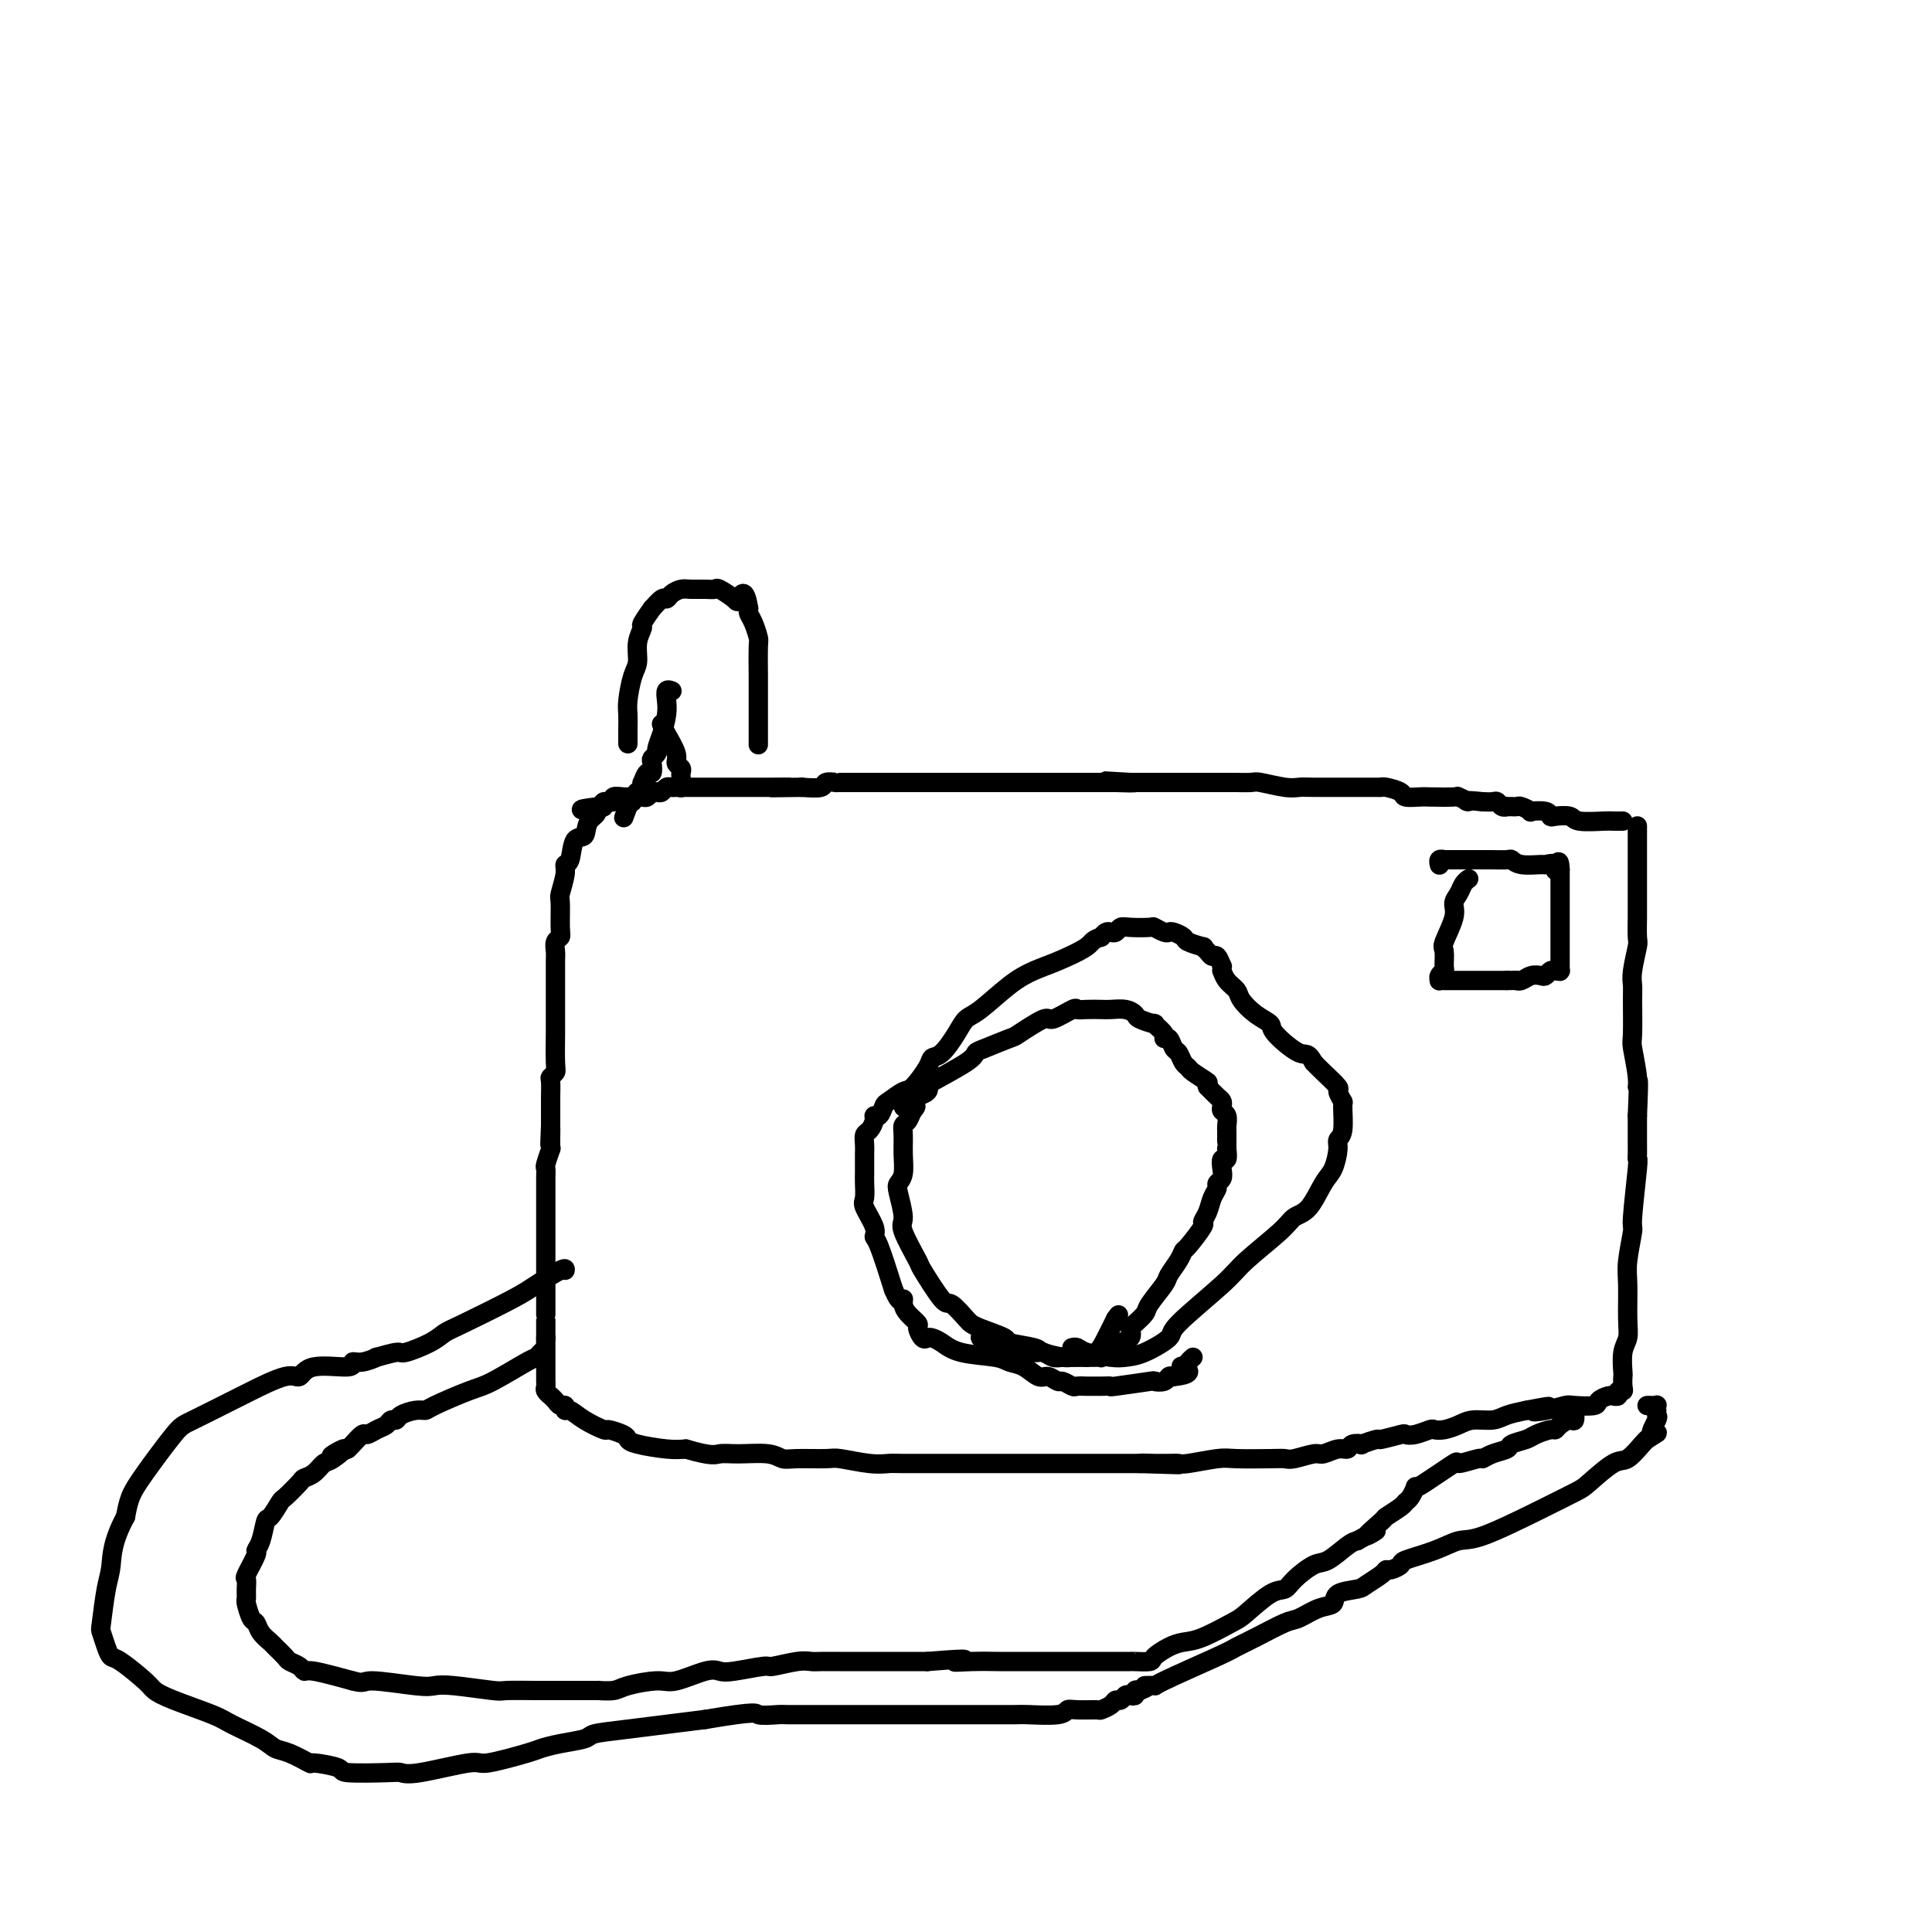 <svg viewBox='0 0 400 400' version='1.1' xmlns='http://www.w3.org/2000/svg' xmlns:xlink='http://www.w3.org/1999/xlink'><g fill='none' stroke='#000000' stroke-width='4' stroke-linecap='round' stroke-linejoin='round'><path d='M336,170c-0.760,0.008 -1.520,0.016 -2,0c-0.480,-0.016 -0.678,-0.056 -2,0c-1.322,0.056 -3.766,0.207 -5,0c-1.234,-0.207 -1.257,-0.774 -2,-1c-0.743,-0.226 -2.208,-0.112 -3,0c-0.792,0.112 -0.913,0.222 -1,0c-0.087,-0.222 -0.142,-0.778 -1,-1c-0.858,-0.222 -2.521,-0.112 -3,0c-0.479,0.112 0.227,0.226 0,0c-0.227,-0.226 -1.385,-0.793 -2,-1c-0.615,-0.207 -0.686,-0.056 -1,0c-0.314,0.056 -0.872,0.016 -1,0c-0.128,-0.016 0.173,-0.008 0,0c-0.173,0.008 -0.819,0.016 -1,0c-0.181,-0.016 0.103,-0.057 0,0c-0.103,0.057 -0.595,0.211 -1,0c-0.405,-0.211 -0.724,-0.788 -1,-1c-0.276,-0.212 -0.507,-0.061 -1,0c-0.493,0.061 -1.246,0.030 -2,0'/><path d='M307,166c-5.040,-0.558 -3.141,0.046 -3,0c0.141,-0.046 -1.476,-0.744 -2,-1c-0.524,-0.256 0.044,-0.071 -1,0c-1.044,0.071 -3.702,0.029 -5,0c-1.298,-0.029 -1.238,-0.046 -2,0c-0.762,0.046 -2.348,0.156 -3,0c-0.652,-0.156 -0.372,-0.578 -1,-1c-0.628,-0.422 -2.166,-0.845 -3,-1c-0.834,-0.155 -0.965,-0.041 -1,0c-0.035,0.041 0.027,0.011 -1,0c-1.027,-0.011 -3.143,-0.002 -4,0c-0.857,0.002 -0.454,-0.003 -2,0c-1.546,0.003 -5.042,0.015 -7,0c-1.958,-0.015 -2.378,-0.057 -3,0c-0.622,0.057 -1.446,0.211 -3,0c-1.554,-0.211 -3.839,-0.789 -5,-1c-1.161,-0.211 -1.198,-0.057 -2,0c-0.802,0.057 -2.370,0.015 -3,0c-0.630,-0.015 -0.321,-0.004 -1,0c-0.679,0.004 -2.346,0.001 -3,0c-0.654,-0.001 -0.294,-0.000 0,0c0.294,0.000 0.524,0.000 0,0c-0.524,-0.000 -1.801,-0.000 -3,0c-1.199,0.000 -2.320,0.000 -3,0c-0.680,-0.000 -0.919,-0.000 -1,0c-0.081,0.000 -0.002,0.000 -1,0c-0.998,-0.000 -3.072,-0.000 -4,0c-0.928,0.000 -0.712,0.000 -1,0c-0.288,-0.000 -1.082,-0.000 -2,0c-0.918,0.000 -1.959,0.000 -3,0'/><path d='M234,162c-11.110,-0.619 -2.384,-0.166 0,0c2.384,0.166 -1.575,0.044 -3,0c-1.425,-0.044 -0.317,-0.012 0,0c0.317,0.012 -0.156,0.003 -1,0c-0.844,-0.003 -2.057,-0.001 -3,0c-0.943,0.001 -1.614,0.000 -3,0c-1.386,-0.000 -3.487,-0.000 -5,0c-1.513,0.000 -2.440,0.000 -3,0c-0.560,-0.000 -0.755,-0.000 -2,0c-1.245,0.000 -3.542,0.000 -5,0c-1.458,-0.000 -2.079,-0.000 -3,0c-0.921,0.000 -2.142,0.000 -3,0c-0.858,-0.000 -1.351,-0.000 -2,0c-0.649,0.000 -1.452,-0.000 -2,0c-0.548,0.000 -0.841,0.000 -1,0c-0.159,-0.000 -0.182,-0.000 -1,0c-0.818,0.000 -2.429,0.000 -3,0c-0.571,-0.000 -0.103,-0.000 -2,0c-1.897,0.000 -6.161,0.000 -8,0c-1.839,-0.000 -1.254,-0.000 -2,0c-0.746,0.000 -2.825,0.000 -4,0c-1.175,-0.000 -1.447,-0.001 -2,0c-0.553,0.001 -1.389,0.004 -2,0c-0.611,-0.004 -0.998,-0.015 -1,0c-0.002,0.015 0.381,0.056 0,0c-0.381,-0.056 -1.526,-0.207 -2,0c-0.474,0.207 -0.278,0.774 -1,1c-0.722,0.226 -2.361,0.113 -4,0'/><path d='M166,163c-11.045,0.155 -4.659,0.041 -3,0c1.659,-0.041 -1.411,-0.011 -3,0c-1.589,0.011 -1.699,0.003 -2,0c-0.301,-0.003 -0.794,-0.001 -2,0c-1.206,0.001 -3.125,0.000 -4,0c-0.875,-0.000 -0.708,-0.000 -1,0c-0.292,0.000 -1.044,0.000 -2,0c-0.956,-0.000 -2.115,-0.000 -3,0c-0.885,0.000 -1.495,-0.000 -2,0c-0.505,0.000 -0.905,0.000 -1,0c-0.095,-0.000 0.115,-0.000 0,0c-0.115,0.000 -0.556,0.000 -1,0c-0.444,-0.000 -0.893,-0.001 -1,0c-0.107,0.001 0.126,0.004 0,0c-0.126,-0.004 -0.611,-0.015 -1,0c-0.389,0.015 -0.682,0.056 -1,0c-0.318,-0.056 -0.663,-0.207 -1,0c-0.337,0.207 -0.668,0.774 -1,1c-0.332,0.226 -0.666,0.113 -1,0c-0.334,-0.113 -0.667,-0.226 -1,0c-0.333,0.226 -0.667,0.793 -1,1c-0.333,0.207 -0.665,0.056 -1,0c-0.335,-0.056 -0.672,-0.016 -1,0c-0.328,0.016 -0.646,0.008 -1,0c-0.354,-0.008 -0.744,-0.017 -1,0c-0.256,0.017 -0.380,0.061 -1,0c-0.620,-0.061 -1.738,-0.226 -2,0c-0.262,0.226 0.332,0.844 0,1c-0.332,0.156 -1.589,-0.150 -2,0c-0.411,0.150 0.026,0.757 0,1c-0.026,0.243 -0.513,0.121 -1,0'/><path d='M124,167c-6.672,0.773 -2.351,0.705 -1,1c1.351,0.295 -0.269,0.954 -1,2c-0.731,1.046 -0.573,2.480 -1,3c-0.427,0.520 -1.439,0.125 -2,1c-0.561,0.875 -0.672,3.018 -1,4c-0.328,0.982 -0.873,0.802 -1,1c-0.127,0.198 0.163,0.774 0,2c-0.163,1.226 -0.780,3.101 -1,4c-0.220,0.899 -0.045,0.822 0,2c0.045,1.178 -0.041,3.612 0,5c0.041,1.388 0.207,1.732 0,2c-0.207,0.268 -0.788,0.462 -1,1c-0.212,0.538 -0.057,1.422 0,2c0.057,0.578 0.015,0.852 0,2c-0.015,1.148 -0.004,3.171 0,4c0.004,0.829 0.001,0.464 0,1c-0.001,0.536 -0.000,1.974 0,3c0.000,1.026 -0.000,1.641 0,2c0.000,0.359 0.001,0.463 0,1c-0.001,0.537 -0.004,1.506 0,2c0.004,0.494 0.015,0.511 0,2c-0.015,1.489 -0.057,4.448 0,6c0.057,1.552 0.211,1.695 0,2c-0.211,0.305 -0.789,0.771 -1,1c-0.211,0.229 -0.057,0.222 0,1c0.057,0.778 0.015,2.343 0,3c-0.015,0.657 -0.004,0.408 0,1c0.004,0.592 0.001,2.026 0,3c-0.001,0.974 -0.001,1.487 0,2'/><path d='M114,233c-0.305,7.474 -0.068,2.159 0,1c0.068,-1.159 -0.034,1.838 0,3c0.034,1.162 0.205,0.490 0,1c-0.205,0.510 -0.787,2.202 -1,3c-0.213,0.798 -0.057,0.703 0,1c0.057,0.297 0.015,0.987 0,2c-0.015,1.013 -0.004,2.350 0,3c0.004,0.650 0.001,0.612 0,1c-0.001,0.388 -0.000,1.201 0,2c0.000,0.799 0.000,1.583 0,2c-0.000,0.417 -0.000,0.465 0,1c0.000,0.535 0.000,1.557 0,2c-0.000,0.443 -0.000,0.308 0,1c0.000,0.692 0.000,2.212 0,3c-0.000,0.788 -0.000,0.845 0,1c0.000,0.155 0.000,0.409 0,1c-0.000,0.591 -0.000,1.519 0,2c0.000,0.481 0.000,0.515 0,1c-0.000,0.485 -0.000,1.420 0,2c0.000,0.580 0.000,0.804 0,1c-0.000,0.196 -0.000,0.364 0,1c0.000,0.636 0.000,1.742 0,2c-0.000,0.258 -0.000,-0.330 0,0c0.000,0.330 0.000,1.580 0,2c-0.000,0.420 -0.000,0.011 0,0c0.000,-0.011 0.000,0.375 0,1c-0.000,0.625 -0.000,1.487 0,2c0.000,0.513 -0.000,0.677 0,1c0.000,0.323 0.000,0.807 0,1c0.000,0.193 0.000,0.097 0,0'/><path d='M113,277c-0.155,7.067 -0.041,2.735 0,1c0.041,-1.735 0.011,-0.872 0,0c-0.011,0.872 -0.003,1.753 0,2c0.003,0.247 0.001,-0.140 0,0c-0.001,0.140 -0.000,0.806 0,1c0.000,0.194 0.000,-0.084 0,0c-0.000,0.084 -0.000,0.529 0,1c0.000,0.471 0.000,0.967 0,1c-0.000,0.033 -0.000,-0.398 0,0c0.000,0.398 0.000,1.626 0,2c-0.000,0.374 -0.001,-0.107 0,0c0.001,0.107 0.004,0.803 0,1c-0.004,0.197 -0.016,-0.106 0,0c0.016,0.106 0.060,0.619 0,1c-0.060,0.381 -0.224,0.628 0,1c0.224,0.372 0.834,0.869 1,1c0.166,0.131 -0.114,-0.104 0,0c0.114,0.104 0.621,0.548 1,1c0.379,0.452 0.631,0.911 1,1c0.369,0.089 0.856,-0.193 1,0c0.144,0.193 -0.055,0.860 0,1c0.055,0.140 0.365,-0.247 1,0c0.635,0.247 1.595,1.127 3,2c1.405,0.873 3.254,1.739 4,2c0.746,0.261 0.387,-0.084 1,0c0.613,0.084 2.197,0.597 3,1c0.803,0.403 0.823,0.696 1,1c0.177,0.304 0.509,0.620 2,1c1.491,0.380 4.140,0.823 6,1c1.860,0.177 2.930,0.089 4,0'/><path d='M142,300c5.451,1.614 6.079,1.150 7,1c0.921,-0.150 2.134,0.013 4,0c1.866,-0.013 4.383,-0.201 6,0c1.617,0.201 2.333,0.790 3,1c0.667,0.210 1.285,0.042 3,0c1.715,-0.042 4.526,0.041 6,0c1.474,-0.041 1.611,-0.207 3,0c1.389,0.207 4.030,0.788 6,1c1.970,0.212 3.270,0.057 4,0c0.730,-0.057 0.891,-0.015 3,0c2.109,0.015 6.166,0.004 8,0c1.834,-0.004 1.443,-0.001 3,0c1.557,0.001 5.060,0.000 7,0c1.940,-0.000 2.316,-0.000 3,0c0.684,0.000 1.676,0.000 3,0c1.324,-0.000 2.979,-0.000 4,0c1.021,0.000 1.407,0.000 2,0c0.593,-0.000 1.394,-0.000 2,0c0.606,0.000 1.019,0.000 1,0c-0.019,-0.000 -0.468,-0.000 0,0c0.468,0.000 1.854,0.000 2,0c0.146,-0.000 -0.949,-0.000 0,0c0.949,0.000 3.941,0.000 5,0c1.059,-0.000 0.186,-0.000 0,0c-0.186,0.000 0.317,0.000 1,0c0.683,-0.000 1.548,-0.000 2,0c0.452,0.000 0.492,0.000 1,0c0.508,-0.000 1.483,-0.000 2,0c0.517,0.000 0.576,0.000 1,0c0.424,-0.000 1.212,-0.000 2,0'/><path d='M236,303c14.944,0.464 5.304,0.124 2,0c-3.304,-0.124 -0.270,-0.032 1,0c1.270,0.032 0.777,0.005 1,0c0.223,-0.005 1.161,0.013 2,0c0.839,-0.013 1.579,-0.056 2,0c0.421,0.056 0.522,0.211 2,0c1.478,-0.211 4.333,-0.787 6,-1c1.667,-0.213 2.145,-0.061 4,0c1.855,0.061 5.087,0.032 7,0c1.913,-0.032 2.508,-0.065 3,0c0.492,0.065 0.881,0.229 2,0c1.119,-0.229 2.967,-0.850 4,-1c1.033,-0.150 1.252,0.170 2,0c0.748,-0.170 2.026,-0.829 3,-1c0.974,-0.171 1.645,0.146 2,0c0.355,-0.146 0.392,-0.756 1,-1c0.608,-0.244 1.785,-0.122 2,0c0.215,0.122 -0.532,0.243 0,0c0.532,-0.243 2.343,-0.849 3,-1c0.657,-0.151 0.158,0.152 1,0c0.842,-0.152 3.023,-0.759 4,-1c0.977,-0.241 0.750,-0.116 1,0c0.250,0.116 0.976,0.225 2,0c1.024,-0.225 2.345,-0.782 3,-1c0.655,-0.218 0.644,-0.096 1,0c0.356,0.096 1.081,0.166 2,0c0.919,-0.166 2.034,-0.569 3,-1c0.966,-0.431 1.785,-0.889 3,-1c1.215,-0.111 2.827,0.124 4,0c1.173,-0.124 1.907,-0.607 3,-1c1.093,-0.393 2.547,-0.697 4,-1'/><path d='M316,292c8.127,-1.563 3.446,-0.471 2,0c-1.446,0.471 0.343,0.320 2,0c1.657,-0.320 3.183,-0.807 4,-1c0.817,-0.193 0.927,-0.090 2,0c1.073,0.090 3.110,0.167 4,0c0.890,-0.167 0.635,-0.580 1,-1c0.365,-0.420 1.351,-0.849 2,-1c0.649,-0.151 0.962,-0.026 1,0c0.038,0.026 -0.200,-0.047 0,0c0.200,0.047 0.838,0.215 1,0c0.162,-0.215 -0.153,-0.815 0,-1c0.153,-0.185 0.772,0.043 1,0c0.228,-0.043 0.065,-0.356 0,-1c-0.065,-0.644 -0.032,-1.617 0,-2c0.032,-0.383 0.061,-0.174 0,-1c-0.061,-0.826 -0.214,-2.686 0,-4c0.214,-1.314 0.793,-2.083 1,-3c0.207,-0.917 0.040,-1.981 0,-4c-0.040,-2.019 0.046,-4.994 0,-7c-0.046,-2.006 -0.222,-3.045 0,-5c0.222,-1.955 0.844,-4.827 1,-6c0.156,-1.173 -0.154,-0.646 0,-3c0.154,-2.354 0.773,-7.588 1,-10c0.227,-2.412 0.061,-2.002 0,-2c-0.061,0.002 -0.016,-0.406 0,-1c0.016,-0.594 0.004,-1.376 0,-2c-0.004,-0.624 -0.001,-1.091 0,-2c0.001,-0.909 0.000,-2.260 0,-3c-0.000,-0.740 -0.000,-0.870 0,-1'/><path d='M339,231c0.448,-10.147 0.067,-7.016 0,-6c-0.067,1.016 0.178,-0.084 0,-2c-0.178,-1.916 -0.781,-4.650 -1,-6c-0.219,-1.350 -0.055,-1.318 0,-3c0.055,-1.682 0.001,-5.077 0,-7c-0.001,-1.923 0.052,-2.373 0,-3c-0.052,-0.627 -0.210,-1.432 0,-3c0.210,-1.568 0.788,-3.898 1,-5c0.212,-1.102 0.057,-0.974 0,-2c-0.057,-1.026 -0.015,-3.205 0,-4c0.015,-0.795 0.004,-0.206 0,-1c-0.004,-0.794 -0.001,-2.972 0,-4c0.001,-1.028 0.000,-0.906 0,-1c-0.000,-0.094 -0.000,-0.405 0,-1c0.000,-0.595 0.000,-1.473 0,-2c-0.000,-0.527 -0.000,-0.704 0,-1c0.000,-0.296 0.000,-0.710 0,-1c-0.000,-0.290 -0.000,-0.455 0,-1c0.000,-0.545 0.000,-1.471 0,-2c-0.000,-0.529 -0.000,-0.663 0,-1c0.000,-0.337 0.000,-0.878 0,-1c-0.000,-0.122 -0.000,0.174 0,0c0.000,-0.174 0.000,-0.817 0,-1c-0.000,-0.183 -0.000,0.095 0,0c0.000,-0.095 0.000,-0.564 0,-1c-0.000,-0.436 -0.000,-0.839 0,-1c0.000,-0.161 0.000,-0.081 0,0'/><path d='M222,279c0.024,-0.006 0.047,-0.012 0,0c-0.047,0.012 -0.165,0.042 0,0c0.165,-0.042 0.615,-0.156 1,0c0.385,0.156 0.707,0.582 2,1c1.293,0.418 3.557,0.830 5,1c1.443,0.170 2.063,0.100 3,0c0.937,-0.100 2.189,-0.229 4,-1c1.811,-0.771 4.180,-2.184 5,-3c0.820,-0.816 0.092,-1.034 2,-3c1.908,-1.966 6.453,-5.678 9,-8c2.547,-2.322 3.095,-3.252 5,-5c1.905,-1.748 5.168,-4.315 7,-6c1.832,-1.685 2.232,-2.489 3,-3c0.768,-0.511 1.903,-0.728 3,-2c1.097,-1.272 2.154,-3.597 3,-5c0.846,-1.403 1.480,-1.883 2,-3c0.520,-1.117 0.925,-2.872 1,-4c0.075,-1.128 -0.181,-1.630 0,-2c0.181,-0.370 0.797,-0.608 1,-2c0.203,-1.392 -0.008,-3.938 0,-5c0.008,-1.062 0.234,-0.641 0,-1c-0.234,-0.359 -0.929,-1.498 -1,-2c-0.071,-0.502 0.481,-0.366 0,-1c-0.481,-0.634 -1.995,-2.038 -3,-3c-1.005,-0.962 -1.503,-1.481 -2,-2'/><path d='M272,220c-1.311,-2.403 -1.588,-1.410 -3,-2c-1.412,-0.590 -3.960,-2.763 -5,-4c-1.040,-1.237 -0.572,-1.538 -1,-2c-0.428,-0.462 -1.750,-1.084 -3,-2c-1.250,-0.916 -2.426,-2.125 -3,-3c-0.574,-0.875 -0.546,-1.416 -1,-2c-0.454,-0.584 -1.389,-1.212 -2,-2c-0.611,-0.788 -0.899,-1.735 -1,-2c-0.101,-0.265 -0.016,0.154 0,0c0.016,-0.154 -0.037,-0.881 0,-1c0.037,-0.119 0.163,0.371 0,0c-0.163,-0.371 -0.615,-1.601 -1,-2c-0.385,-0.399 -0.702,0.034 -1,0c-0.298,-0.034 -0.575,-0.534 -1,-1c-0.425,-0.466 -0.996,-0.899 -1,-1c-0.004,-0.101 0.560,0.130 0,0c-0.560,-0.130 -2.243,-0.622 -3,-1c-0.757,-0.378 -0.589,-0.641 -1,-1c-0.411,-0.359 -1.403,-0.814 -2,-1c-0.597,-0.186 -0.800,-0.102 -1,0c-0.200,0.102 -0.396,0.223 -1,0c-0.604,-0.223 -1.615,-0.788 -2,-1c-0.385,-0.212 -0.145,-0.071 -1,0c-0.855,0.071 -2.807,0.071 -4,0c-1.193,-0.071 -1.629,-0.212 -2,0c-0.371,0.212 -0.677,0.779 -1,1c-0.323,0.221 -0.664,0.098 -1,0c-0.336,-0.098 -0.667,-0.171 -1,0c-0.333,0.171 -0.666,0.585 -1,1'/><path d='M228,194c-2.083,0.605 -1.790,1.118 -3,2c-1.210,0.882 -3.924,2.133 -6,3c-2.076,0.867 -3.514,1.350 -5,2c-1.486,0.650 -3.020,1.467 -5,3c-1.980,1.533 -4.404,3.783 -6,5c-1.596,1.217 -2.362,1.402 -3,2c-0.638,0.598 -1.148,1.611 -2,3c-0.852,1.389 -2.047,3.155 -3,4c-0.953,0.845 -1.663,0.769 -2,1c-0.337,0.231 -0.300,0.767 -1,2c-0.700,1.233 -2.138,3.161 -3,4c-0.862,0.839 -1.149,0.588 -2,1c-0.851,0.412 -2.266,1.485 -3,2c-0.734,0.515 -0.788,0.471 -1,1c-0.212,0.529 -0.582,1.632 -1,2c-0.418,0.368 -0.882,-0.000 -1,0c-0.118,0.000 0.112,0.369 0,1c-0.112,0.631 -0.566,1.525 -1,2c-0.434,0.475 -0.848,0.532 -1,1c-0.152,0.468 -0.041,1.345 0,2c0.041,0.655 0.011,1.086 0,2c-0.011,0.914 -0.005,2.312 0,3c0.005,0.688 0.009,0.667 0,1c-0.009,0.333 -0.031,1.021 0,2c0.031,0.979 0.115,2.249 0,3c-0.115,0.751 -0.429,0.983 0,2c0.429,1.017 1.599,2.819 2,4c0.401,1.181 0.031,1.741 0,2c-0.031,0.259 0.277,0.217 1,2c0.723,1.783 1.862,5.392 3,9'/><path d='M185,267c1.389,3.356 1.860,2.246 2,2c0.140,-0.246 -0.051,0.372 0,1c0.051,0.628 0.342,1.264 1,2c0.658,0.736 1.681,1.570 2,2c0.319,0.430 -0.067,0.457 0,1c0.067,0.543 0.587,1.602 1,2c0.413,0.398 0.719,0.134 1,0c0.281,-0.134 0.536,-0.138 1,0c0.464,0.138 1.138,0.417 2,1c0.862,0.583 1.911,1.471 4,2c2.089,0.529 5.217,0.701 7,1c1.783,0.299 2.222,0.725 3,1c0.778,0.275 1.895,0.398 3,1c1.105,0.602 2.198,1.682 3,2c0.802,0.318 1.313,-0.125 2,0c0.687,0.125 1.550,0.818 2,1c0.450,0.182 0.487,-0.147 1,0c0.513,0.147 1.502,0.772 2,1c0.498,0.228 0.506,0.061 1,0c0.494,-0.061 1.474,-0.015 2,0c0.526,0.015 0.598,0.000 1,0c0.402,-0.000 1.136,0.014 2,0c0.864,-0.014 1.860,-0.055 2,0c0.140,0.055 -0.576,0.207 1,0c1.576,-0.207 5.444,-0.774 7,-1c1.556,-0.226 0.798,-0.112 1,0c0.202,0.112 1.362,0.223 2,0c0.638,-0.223 0.754,-0.778 1,-1c0.246,-0.222 0.623,-0.111 1,0'/><path d='M243,285c4.797,-0.465 2.788,-1.627 2,-2c-0.788,-0.373 -0.356,0.044 0,0c0.356,-0.044 0.634,-0.550 1,-1c0.366,-0.450 0.819,-0.843 1,-1c0.181,-0.157 0.091,-0.079 0,0'/><path d='M139,143c0.112,0.043 0.223,0.087 0,0c-0.223,-0.087 -0.782,-0.304 -1,0c-0.218,0.304 -0.096,1.128 0,2c0.096,0.872 0.166,1.792 0,3c-0.166,1.208 -0.566,2.703 -1,4c-0.434,1.297 -0.900,2.394 -1,3c-0.100,0.606 0.167,0.721 0,1c-0.167,0.279 -0.766,0.724 -1,1c-0.234,0.276 -0.101,0.385 0,1c0.101,0.615 0.172,1.737 0,2c-0.172,0.263 -0.586,-0.332 -1,0c-0.414,0.332 -0.829,1.590 -1,2c-0.171,0.410 -0.097,-0.030 0,0c0.097,0.030 0.218,0.529 0,1c-0.218,0.471 -0.775,0.915 -1,1c-0.225,0.085 -0.116,-0.188 0,0c0.116,0.188 0.241,0.838 0,1c-0.241,0.162 -0.848,-0.163 -1,0c-0.152,0.163 0.151,0.813 0,1c-0.151,0.187 -0.758,-0.089 -1,0c-0.242,0.089 -0.121,0.545 0,1'/><path d='M130,167c-1.500,4.000 -0.750,2.000 0,0'/><path d='M137,150c-0.004,-0.009 -0.007,-0.017 0,0c0.007,0.017 0.025,0.060 0,0c-0.025,-0.060 -0.094,-0.223 0,0c0.094,0.223 0.351,0.833 1,2c0.649,1.167 1.691,2.890 2,4c0.309,1.110 -0.113,1.608 0,2c0.113,0.392 0.762,0.678 1,1c0.238,0.322 0.064,0.678 0,1c-0.064,0.322 -0.017,0.608 0,1c0.017,0.392 0.005,0.890 0,1c-0.005,0.110 -0.001,-0.166 0,0c0.001,0.166 0.000,0.776 0,1c-0.000,0.224 -0.000,0.064 0,0c0.000,-0.064 0.000,-0.032 0,0'/><path d='M157,154c0.000,0.000 0.000,0.000 0,0c-0.000,-0.000 -0.000,-0.000 0,0c0.000,0.000 0.000,0.000 0,0c-0.000,-0.000 -0.000,-0.000 0,0c0.000,0.000 0.000,0.000 0,0c-0.000,-0.000 -0.000,-0.000 0,0c0.000,0.000 0.000,0.000 0,0c-0.000,-0.000 -0.000,-0.001 0,0c0.000,0.001 0.000,0.002 0,0c-0.000,-0.002 -0.000,-0.008 0,0c0.000,0.008 0.000,0.029 0,0c-0.000,-0.029 -0.000,-0.110 0,0c0.000,0.110 0.000,0.410 0,0c-0.000,-0.410 -0.000,-1.529 0,-2c0.000,-0.471 0.001,-0.296 0,-2c-0.001,-1.704 -0.003,-5.289 0,-7c0.003,-1.711 0.011,-1.547 0,-3c-0.011,-1.453 -0.042,-4.522 0,-6c0.042,-1.478 0.155,-1.365 0,-2c-0.155,-0.635 -0.580,-2.017 -1,-3c-0.420,-0.983 -0.834,-1.567 -1,-2c-0.166,-0.433 -0.083,-0.717 0,-1'/><path d='M155,126c-0.748,-4.817 -1.617,-2.860 -2,-2c-0.383,0.860 -0.280,0.623 -1,0c-0.720,-0.623 -2.261,-1.632 -3,-2c-0.739,-0.368 -0.674,-0.096 -1,0c-0.326,0.096 -1.043,0.016 -2,0c-0.957,-0.016 -2.153,0.032 -3,0c-0.847,-0.032 -1.345,-0.144 -2,0c-0.655,0.144 -1.466,0.543 -2,1c-0.534,0.457 -0.792,0.970 -1,1c-0.208,0.030 -0.366,-0.425 -1,0c-0.634,0.425 -1.743,1.729 -2,2c-0.257,0.271 0.338,-0.492 0,0c-0.338,0.492 -1.610,2.240 -2,3c-0.390,0.760 0.102,0.532 0,1c-0.102,0.468 -0.798,1.633 -1,3c-0.202,1.367 0.089,2.936 0,4c-0.089,1.064 -0.560,1.622 -1,3c-0.440,1.378 -0.850,3.574 -1,5c-0.150,1.426 -0.040,2.081 0,3c0.040,0.919 0.011,2.102 0,3c-0.011,0.898 -0.003,1.511 0,2c0.003,0.489 0.001,0.854 0,1c-0.001,0.146 -0.000,0.073 0,0'/><path d='M203,277c0.000,0.000 0.000,0.000 0,0c-0.000,-0.000 -0.001,-0.001 0,0c0.001,0.001 0.004,0.003 0,0c-0.004,-0.003 -0.014,-0.012 0,0c0.014,0.012 0.052,0.046 0,0c-0.052,-0.046 -0.194,-0.171 1,0c1.194,0.171 3.723,0.638 5,1c1.277,0.362 1.300,0.619 2,1c0.700,0.381 2.075,0.887 3,1c0.925,0.113 1.398,-0.166 2,0c0.602,0.166 1.331,0.776 2,1c0.669,0.224 1.279,0.060 2,0c0.721,-0.060 1.555,-0.016 2,0c0.445,0.016 0.501,0.004 1,0c0.499,-0.004 1.439,-0.000 2,0c0.561,0.000 0.742,-0.004 1,0c0.258,0.004 0.594,0.016 1,0c0.406,-0.016 0.883,-0.060 1,0c0.117,0.060 -0.124,0.223 0,0c0.124,-0.223 0.615,-0.833 1,-1c0.385,-0.167 0.664,0.107 1,0c0.336,-0.107 0.729,-0.596 1,-1c0.271,-0.404 0.419,-0.724 1,-1c0.581,-0.276 1.595,-0.507 2,-1c0.405,-0.493 0.203,-1.246 0,-2'/><path d='M234,275c1.037,-1.050 0.630,-0.675 1,-1c0.370,-0.325 1.517,-1.350 2,-2c0.483,-0.650 0.301,-0.924 1,-2c0.699,-1.076 2.279,-2.954 3,-4c0.721,-1.046 0.583,-1.261 1,-2c0.417,-0.739 1.389,-2.000 2,-3c0.611,-1.000 0.860,-1.737 1,-2c0.140,-0.263 0.170,-0.052 1,-1c0.830,-0.948 2.461,-3.056 3,-4c0.539,-0.944 -0.014,-0.725 0,-1c0.014,-0.275 0.596,-1.043 1,-2c0.404,-0.957 0.630,-2.104 1,-3c0.370,-0.896 0.883,-1.540 1,-2c0.117,-0.460 -0.161,-0.734 0,-1c0.161,-0.266 0.761,-0.524 1,-1c0.239,-0.476 0.117,-1.170 0,-2c-0.117,-0.830 -0.227,-1.794 0,-2c0.227,-0.206 0.793,0.348 1,0c0.207,-0.348 0.055,-1.599 0,-2c-0.055,-0.401 -0.015,0.047 0,0c0.015,-0.047 0.004,-0.589 0,-1c-0.004,-0.411 0.000,-0.691 0,-1c-0.000,-0.309 -0.004,-0.646 0,-1c0.004,-0.354 0.015,-0.725 0,-1c-0.015,-0.275 -0.056,-0.455 0,-1c0.056,-0.545 0.209,-1.455 0,-2c-0.209,-0.545 -0.780,-0.726 -1,-1c-0.220,-0.274 -0.090,-0.640 0,-1c0.090,-0.360 0.140,-0.712 0,-1c-0.140,-0.288 -0.468,-0.511 -1,-1c-0.532,-0.489 -1.266,-1.245 -2,-2'/><path d='M250,225c-0.450,-1.047 0.427,-0.666 0,-1c-0.427,-0.334 -2.156,-1.384 -3,-2c-0.844,-0.616 -0.803,-0.800 -1,-1c-0.197,-0.200 -0.631,-0.417 -1,-1c-0.369,-0.583 -0.671,-1.531 -1,-2c-0.329,-0.469 -0.685,-0.459 -1,-1c-0.315,-0.541 -0.589,-1.633 -1,-2c-0.411,-0.367 -0.958,-0.010 -1,0c-0.042,0.010 0.421,-0.326 0,-1c-0.421,-0.674 -1.725,-1.687 -2,-2c-0.275,-0.313 0.481,0.074 0,0c-0.481,-0.074 -2.197,-0.608 -3,-1c-0.803,-0.392 -0.694,-0.641 -1,-1c-0.306,-0.359 -1.028,-0.828 -2,-1c-0.972,-0.172 -2.194,-0.048 -3,0c-0.806,0.048 -1.197,0.021 -2,0c-0.803,-0.021 -2.018,-0.037 -3,0c-0.982,0.037 -1.731,0.126 -2,0c-0.269,-0.126 -0.057,-0.466 -1,0c-0.943,0.466 -3.040,1.739 -4,2c-0.960,0.261 -0.783,-0.491 -2,0c-1.217,0.491 -3.830,2.226 -5,3c-1.170,0.774 -0.899,0.586 -2,1c-1.101,0.414 -3.574,1.431 -5,2c-1.426,0.569 -1.806,0.691 -2,1c-0.194,0.309 -0.201,0.804 -2,2c-1.799,1.196 -5.389,3.094 -7,4c-1.611,0.906 -1.241,0.821 -1,1c0.241,0.179 0.355,0.623 0,1c-0.355,0.377 -1.177,0.689 -2,1'/><path d='M190,227c-5.189,3.206 -2.161,2.223 -1,2c1.161,-0.223 0.454,0.316 0,1c-0.454,0.684 -0.657,1.513 -1,2c-0.343,0.487 -0.827,0.631 -1,1c-0.173,0.369 -0.033,0.963 0,2c0.033,1.037 -0.039,2.516 0,4c0.039,1.484 0.189,2.974 0,4c-0.189,1.026 -0.719,1.590 -1,2c-0.281,0.410 -0.314,0.668 0,2c0.314,1.332 0.974,3.738 1,5c0.026,1.262 -0.580,1.379 0,3c0.580,1.621 2.348,4.746 3,6c0.652,1.254 0.188,0.637 1,2c0.812,1.363 2.899,4.707 4,6c1.101,1.293 1.214,0.535 2,1c0.786,0.465 2.244,2.152 3,3c0.756,0.848 0.809,0.857 1,1c0.191,0.143 0.521,0.419 2,1c1.479,0.581 4.109,1.466 5,2c0.891,0.534 0.043,0.718 1,1c0.957,0.282 3.718,0.664 5,1c1.282,0.336 1.084,0.626 2,1c0.916,0.374 2.945,0.831 4,1c1.055,0.169 1.136,0.051 2,0c0.864,-0.051 2.510,-0.036 3,0c0.490,0.036 -0.178,0.092 0,0c0.178,-0.092 1.202,-0.332 2,-1c0.798,-0.668 1.371,-1.762 2,-3c0.629,-1.238 1.315,-2.619 2,-4'/><path d='M231,273c1.000,-1.333 0.500,-0.667 0,0'/><path d='M117,263c0.065,-0.286 0.131,-0.572 -1,0c-1.131,0.572 -3.458,2.001 -5,3c-1.542,0.999 -2.298,1.568 -5,3c-2.702,1.432 -7.351,3.728 -10,5c-2.649,1.272 -3.300,1.522 -4,2c-0.700,0.478 -1.449,1.185 -3,2c-1.551,0.815 -3.903,1.739 -5,2c-1.097,0.261 -0.939,-0.142 -2,0c-1.061,0.142 -3.339,0.827 -4,1c-0.661,0.173 0.297,-0.166 0,0c-0.297,0.166 -1.847,0.837 -3,1c-1.153,0.163 -1.907,-0.184 -2,0c-0.093,0.184 0.476,0.897 -1,1c-1.476,0.103 -4.998,-0.403 -7,0c-2.002,0.403 -2.483,1.716 -3,2c-0.517,0.284 -1.069,-0.459 -3,0c-1.931,0.459 -5.241,2.121 -7,3c-1.759,0.879 -1.966,0.976 -4,2c-2.034,1.024 -5.893,2.976 -8,4c-2.107,1.024 -2.462,1.120 -4,3c-1.538,1.880 -4.260,5.545 -6,8c-1.740,2.455 -2.497,3.702 -3,5c-0.503,1.298 -0.751,2.649 -1,4'/><path d='M26,314c-2.800,5.164 -2.800,8.072 -3,10c-0.200,1.928 -0.601,2.874 -1,5c-0.399,2.126 -0.798,5.431 -1,7c-0.202,1.569 -0.209,1.400 0,2c0.209,0.600 0.632,1.967 1,3c0.368,1.033 0.681,1.732 1,2c0.319,0.268 0.645,0.106 2,1c1.355,0.894 3.738,2.843 5,4c1.262,1.157 1.402,1.521 2,2c0.598,0.479 1.654,1.074 4,2c2.346,0.926 5.981,2.183 8,3c2.019,0.817 2.423,1.193 4,2c1.577,0.807 4.326,2.044 6,3c1.674,0.956 2.271,1.632 3,2c0.729,0.368 1.589,0.428 3,1c1.411,0.572 3.372,1.656 4,2c0.628,0.344 -0.078,-0.052 1,0c1.078,0.052 3.941,0.552 5,1c1.059,0.448 0.316,0.844 2,1c1.684,0.156 5.796,0.072 8,0c2.204,-0.072 2.499,-0.131 3,0c0.501,0.131 1.207,0.453 4,0c2.793,-0.453 7.673,-1.679 10,-2c2.327,-0.321 2.102,0.265 4,0c1.898,-0.265 5.920,-1.381 8,-2c2.080,-0.619 2.218,-0.743 3,-1c0.782,-0.257 2.210,-0.649 4,-1c1.790,-0.351 3.944,-0.661 5,-1c1.056,-0.339 1.015,-0.707 2,-1c0.985,-0.293 2.996,-0.512 7,-1c4.004,-0.488 10.002,-1.244 16,-2'/><path d='M146,356c11.384,-1.928 10.343,-1.249 11,-1c0.657,0.249 3.013,0.067 4,0c0.987,-0.067 0.604,-0.018 2,0c1.396,0.018 4.572,0.005 6,0c1.428,-0.005 1.107,-0.001 2,0c0.893,0.001 3.000,0.000 4,0c1.000,-0.000 0.895,-0.000 1,0c0.105,0.000 0.422,0.000 1,0c0.578,-0.000 1.416,-0.000 2,0c0.584,0.000 0.913,0.000 2,0c1.087,-0.000 2.933,-0.000 4,0c1.067,0.000 1.354,0.000 3,0c1.646,-0.000 4.649,-0.000 7,0c2.351,0.000 4.048,0.001 5,0c0.952,-0.001 1.158,-0.004 3,0c1.842,0.004 5.320,0.015 7,0c1.680,-0.015 1.561,-0.057 3,0c1.439,0.057 4.436,0.212 6,0c1.564,-0.212 1.694,-0.792 2,-1c0.306,-0.208 0.789,-0.046 2,0c1.211,0.046 3.151,-0.025 4,0c0.849,0.025 0.609,0.147 1,0c0.391,-0.147 1.414,-0.561 2,-1c0.586,-0.439 0.735,-0.901 1,-1c0.265,-0.099 0.645,0.166 1,0c0.355,-0.166 0.686,-0.763 1,-1c0.314,-0.237 0.610,-0.115 1,0c0.390,0.115 0.874,0.223 1,0c0.126,-0.223 -0.107,-0.778 0,-1c0.107,-0.222 0.553,-0.111 1,0'/><path d='M236,350c2.723,-0.996 1.032,-0.987 1,-1c-0.032,-0.013 1.595,-0.046 2,0c0.405,0.046 -0.411,0.173 2,-1c2.411,-1.173 8.048,-3.647 11,-5c2.952,-1.353 3.220,-1.585 4,-2c0.780,-0.415 2.073,-1.013 4,-2c1.927,-0.987 4.488,-2.362 6,-3c1.512,-0.638 1.974,-0.538 3,-1c1.026,-0.462 2.616,-1.485 4,-2c1.384,-0.515 2.563,-0.523 3,-1c0.437,-0.477 0.131,-1.424 1,-2c0.869,-0.576 2.914,-0.780 4,-1c1.086,-0.220 1.213,-0.454 2,-1c0.787,-0.546 2.234,-1.402 3,-2c0.766,-0.598 0.850,-0.936 1,-1c0.150,-0.064 0.364,0.147 1,0c0.636,-0.147 1.693,-0.652 2,-1c0.307,-0.348 -0.136,-0.539 1,-1c1.136,-0.461 3.852,-1.192 6,-2c2.148,-0.808 3.727,-1.695 5,-2c1.273,-0.305 2.238,-0.030 5,-1c2.762,-0.970 7.319,-3.185 11,-5c3.681,-1.815 6.485,-3.229 8,-4c1.515,-0.771 1.740,-0.900 3,-2c1.260,-1.100 3.554,-3.171 5,-4c1.446,-0.829 2.043,-0.415 3,-1c0.957,-0.585 2.273,-2.167 3,-3c0.727,-0.833 0.863,-0.916 1,-1'/><path d='M341,298c3.724,-2.377 1.534,-0.818 1,-1c-0.534,-0.182 0.589,-2.105 1,-3c0.411,-0.895 0.111,-0.762 0,-1c-0.111,-0.238 -0.032,-0.848 0,-1c0.032,-0.152 0.019,0.156 0,0c-0.019,-0.156 -0.044,-0.774 0,-1c0.044,-0.226 0.156,-0.061 0,0c-0.156,0.061 -0.580,0.016 -1,0c-0.420,-0.016 -0.834,-0.005 -1,0c-0.166,0.005 -0.083,0.002 0,0'/><path d='M112,280c-0.000,0.000 -0.000,0.000 0,0c0.000,-0.000 0.000,-0.000 0,0c-0.000,0.000 -0.000,0.000 0,0c0.000,-0.000 0.001,-0.001 0,0c-0.001,0.001 -0.004,0.004 0,0c0.004,-0.004 0.014,-0.015 0,0c-0.014,0.015 -0.051,0.056 0,0c0.051,-0.056 0.191,-0.210 0,0c-0.191,0.210 -0.713,0.785 -1,1c-0.287,0.215 -0.338,0.072 -2,1c-1.662,0.928 -4.933,2.927 -7,4c-2.067,1.073 -2.928,1.218 -5,2c-2.072,0.782 -5.353,2.199 -7,3c-1.647,0.801 -1.660,0.984 -2,1c-0.340,0.016 -1.008,-0.136 -2,0c-0.992,0.136 -2.310,0.561 -3,1c-0.690,0.439 -0.752,0.892 -1,1c-0.248,0.108 -0.681,-0.131 -1,0c-0.319,0.131 -0.523,0.630 -1,1c-0.477,0.370 -1.227,0.610 -2,1c-0.773,0.390 -1.568,0.929 -2,1c-0.432,0.071 -0.501,-0.327 -1,0c-0.499,0.327 -1.428,1.379 -2,2c-0.572,0.621 -0.786,0.810 -1,1'/><path d='M72,300c-6.319,2.981 -2.117,0.434 -1,0c1.117,-0.434 -0.850,1.243 -2,2c-1.150,0.757 -1.482,0.592 -2,1c-0.518,0.408 -1.223,1.388 -2,2c-0.777,0.612 -1.626,0.855 -2,1c-0.374,0.145 -0.271,0.193 -1,1c-0.729,0.807 -2.289,2.373 -3,3c-0.711,0.627 -0.573,0.315 -1,1c-0.427,0.685 -1.419,2.365 -2,3c-0.581,0.635 -0.752,0.223 -1,1c-0.248,0.777 -0.574,2.743 -1,4c-0.426,1.257 -0.951,1.807 -1,2c-0.049,0.193 0.379,0.031 0,1c-0.379,0.969 -1.567,3.070 -2,4c-0.433,0.930 -0.113,0.691 0,1c0.113,0.309 0.020,1.167 0,2c-0.020,0.833 0.035,1.640 0,2c-0.035,0.360 -0.160,0.271 0,1c0.160,0.729 0.605,2.274 1,3c0.395,0.726 0.740,0.632 1,1c0.260,0.368 0.436,1.198 1,2c0.564,0.802 1.517,1.577 2,2c0.483,0.423 0.497,0.496 1,1c0.503,0.504 1.495,1.440 2,2c0.505,0.560 0.522,0.744 1,1c0.478,0.256 1.417,0.584 2,1c0.583,0.416 0.811,0.920 1,1c0.189,0.080 0.340,-0.263 2,0c1.660,0.263 4.830,1.131 8,2'/><path d='M73,348c2.582,0.714 2.037,-0.001 4,0c1.963,0.001 6.433,0.718 9,1c2.567,0.282 3.230,0.128 4,0c0.770,-0.128 1.648,-0.230 4,0c2.352,0.230 6.179,0.794 8,1c1.821,0.206 1.634,0.055 3,0c1.366,-0.055 4.283,-0.015 6,0c1.717,0.015 2.233,0.004 3,0c0.767,-0.004 1.784,-0.000 3,0c1.216,0.000 2.629,-0.003 4,0c1.371,0.003 2.699,0.010 3,0c0.301,-0.010 -0.425,-0.039 0,0c0.425,0.039 2.001,0.147 3,0c0.999,-0.147 1.423,-0.547 3,-1c1.577,-0.453 4.309,-0.957 6,-1c1.691,-0.043 2.342,0.377 4,0c1.658,-0.377 4.325,-1.550 6,-2c1.675,-0.450 2.360,-0.177 3,0c0.640,0.177 1.236,0.258 3,0c1.764,-0.258 4.697,-0.854 6,-1c1.303,-0.146 0.976,0.157 2,0c1.024,-0.157 3.399,-0.774 5,-1c1.601,-0.226 2.429,-0.061 3,0c0.571,0.061 0.884,0.016 2,0c1.116,-0.016 3.033,-0.004 4,0c0.967,0.004 0.983,0.001 2,0c1.017,-0.001 3.035,-0.000 4,0c0.965,0.000 0.877,0.000 1,0c0.123,-0.000 0.456,-0.000 2,0c1.544,0.000 4.298,0.000 6,0c1.702,-0.000 2.351,-0.000 3,0'/><path d='M192,344c11.324,-0.928 7.134,-0.249 6,0c-1.134,0.249 0.788,0.067 3,0c2.212,-0.067 4.713,-0.018 6,0c1.287,0.018 1.360,0.005 2,0c0.640,-0.005 1.847,-0.001 3,0c1.153,0.001 2.251,0.000 3,0c0.749,-0.000 1.147,-0.000 2,0c0.853,0.000 2.161,0.000 3,0c0.839,-0.000 1.209,-0.000 2,0c0.791,0.000 2.001,0.000 3,0c0.999,-0.000 1.785,-0.000 2,0c0.215,0.000 -0.142,0.001 1,0c1.142,-0.001 3.782,-0.002 5,0c1.218,0.002 1.015,0.008 1,0c-0.015,-0.008 0.159,-0.030 1,0c0.841,0.030 2.350,0.112 3,0c0.650,-0.112 0.440,-0.419 1,-1c0.560,-0.581 1.891,-1.438 3,-2c1.109,-0.562 1.998,-0.830 3,-1c1.002,-0.170 2.117,-0.240 4,-1c1.883,-0.760 4.533,-2.208 6,-3c1.467,-0.792 1.751,-0.927 3,-2c1.249,-1.073 3.463,-3.083 5,-4c1.537,-0.917 2.397,-0.739 3,-1c0.603,-0.261 0.949,-0.959 2,-2c1.051,-1.041 2.808,-2.423 4,-3c1.192,-0.577 1.821,-0.348 3,-1c1.179,-0.652 2.908,-2.186 4,-3c1.092,-0.814 1.546,-0.907 2,-1'/><path d='M281,319c6.927,-3.921 2.745,-1.222 2,-1c-0.745,0.222 1.947,-2.033 3,-3c1.053,-0.967 0.468,-0.645 1,-1c0.532,-0.355 2.181,-1.388 3,-2c0.819,-0.612 0.809,-0.805 1,-1c0.191,-0.195 0.581,-0.393 1,-1c0.419,-0.607 0.865,-1.622 1,-2c0.135,-0.378 -0.040,-0.119 0,0c0.040,0.119 0.297,0.099 2,-1c1.703,-1.099 4.853,-3.278 6,-4c1.147,-0.722 0.290,0.014 1,0c0.710,-0.014 2.986,-0.777 4,-1c1.014,-0.223 0.765,0.095 1,0c0.235,-0.095 0.954,-0.603 2,-1c1.046,-0.397 2.420,-0.685 3,-1c0.580,-0.315 0.365,-0.658 1,-1c0.635,-0.342 2.120,-0.683 3,-1c0.880,-0.317 1.157,-0.611 2,-1c0.843,-0.389 2.254,-0.873 3,-1c0.746,-0.127 0.827,0.102 1,0c0.173,-0.102 0.439,-0.536 1,-1c0.561,-0.464 1.418,-0.960 2,-1c0.582,-0.040 0.887,0.374 1,0c0.113,-0.374 0.032,-1.535 0,-2c-0.032,-0.465 -0.016,-0.232 0,0'/><path d='M304,182c-0.000,0.000 -0.000,0.000 0,0c0.000,-0.000 0.000,-0.000 0,0c-0.000,0.000 -0.000,0.000 0,0c0.000,-0.000 0.000,-0.000 0,0c-0.000,0.000 -0.000,0.000 0,0c0.000,-0.000 0.001,-0.001 0,0c-0.001,0.001 -0.003,0.002 0,0c0.003,-0.002 0.012,-0.009 0,0c-0.012,0.009 -0.046,0.033 0,0c0.046,-0.033 0.172,-0.121 0,0c-0.172,0.121 -0.642,0.453 -1,1c-0.358,0.547 -0.604,1.310 -1,2c-0.396,0.690 -0.944,1.306 -1,2c-0.056,0.694 0.378,1.467 0,3c-0.378,1.533 -1.569,3.825 -2,5c-0.431,1.175 -0.101,1.233 0,2c0.101,0.767 -0.026,2.244 0,3c0.026,0.756 0.205,0.791 0,1c-0.205,0.209 -0.793,0.592 -1,1c-0.207,0.408 -0.031,0.841 0,1c0.031,0.159 -0.082,0.042 0,0c0.082,-0.042 0.358,-0.011 1,0c0.642,0.011 1.652,0.003 2,0c0.348,-0.003 0.036,-0.001 0,0c-0.036,0.001 0.203,0.000 1,0c0.797,-0.000 2.152,-0.000 3,0c0.848,0.000 1.190,0.000 2,0c0.810,-0.000 2.089,-0.000 3,0c0.911,0.000 1.456,0.000 2,0'/><path d='M312,203c2.583,-0.016 2.040,-0.056 2,0c-0.040,0.056 0.423,0.207 1,0c0.577,-0.207 1.268,-0.774 2,-1c0.732,-0.226 1.506,-0.113 2,0c0.494,0.113 0.707,0.226 1,0c0.293,-0.226 0.667,-0.792 1,-1c0.333,-0.208 0.625,-0.060 1,0c0.375,0.060 0.833,0.031 1,0c0.167,-0.031 0.045,-0.064 0,0c-0.045,0.064 -0.012,0.225 0,0c0.012,-0.225 0.003,-0.834 0,-1c-0.003,-0.166 -0.001,0.112 0,0c0.001,-0.112 0.000,-0.615 0,-1c-0.000,-0.385 -0.000,-0.651 0,-1c0.000,-0.349 0.000,-0.780 0,-1c-0.000,-0.220 -0.000,-0.229 0,-1c0.000,-0.771 0.000,-2.304 0,-3c-0.000,-0.696 -0.000,-0.554 0,-1c0.000,-0.446 0.000,-1.482 0,-2c-0.000,-0.518 -0.000,-0.520 0,-1c0.000,-0.480 0.000,-1.438 0,-2c-0.000,-0.562 -0.000,-0.728 0,-1c0.000,-0.272 0.000,-0.650 0,-1c-0.000,-0.350 -0.000,-0.671 0,-1c0.000,-0.329 0.000,-0.665 0,-1c-0.000,-0.335 -0.000,-0.667 0,-1c0.000,-0.333 0.000,-0.667 0,-1c-0.000,-0.333 -0.000,-0.667 0,-1'/><path d='M323,180c-0.104,-3.188 -0.864,-0.657 -1,0c-0.136,0.657 0.352,-0.560 0,-1c-0.352,-0.440 -1.546,-0.104 -2,0c-0.454,0.104 -0.170,-0.025 -1,0c-0.830,0.025 -2.774,0.203 -4,0c-1.226,-0.203 -1.733,-0.786 -2,-1c-0.267,-0.214 -0.296,-0.057 -1,0c-0.704,0.057 -2.085,0.015 -3,0c-0.915,-0.015 -1.363,-0.004 -2,0c-0.637,0.004 -1.461,0.001 -2,0c-0.539,-0.001 -0.793,-0.000 -1,0c-0.207,0.000 -0.367,0.000 -1,0c-0.633,-0.000 -1.739,-0.000 -2,0c-0.261,0.000 0.323,0.000 0,0c-0.323,-0.000 -1.555,-0.001 -2,0c-0.445,0.001 -0.105,0.004 0,0c0.105,-0.004 -0.024,-0.015 0,0c0.024,0.015 0.203,0.057 0,0c-0.203,-0.057 -0.786,-0.211 -1,0c-0.214,0.211 -0.058,0.788 0,1c0.058,0.212 0.016,0.061 0,0c-0.016,-0.061 -0.008,-0.030 0,0'/></g>
</svg>